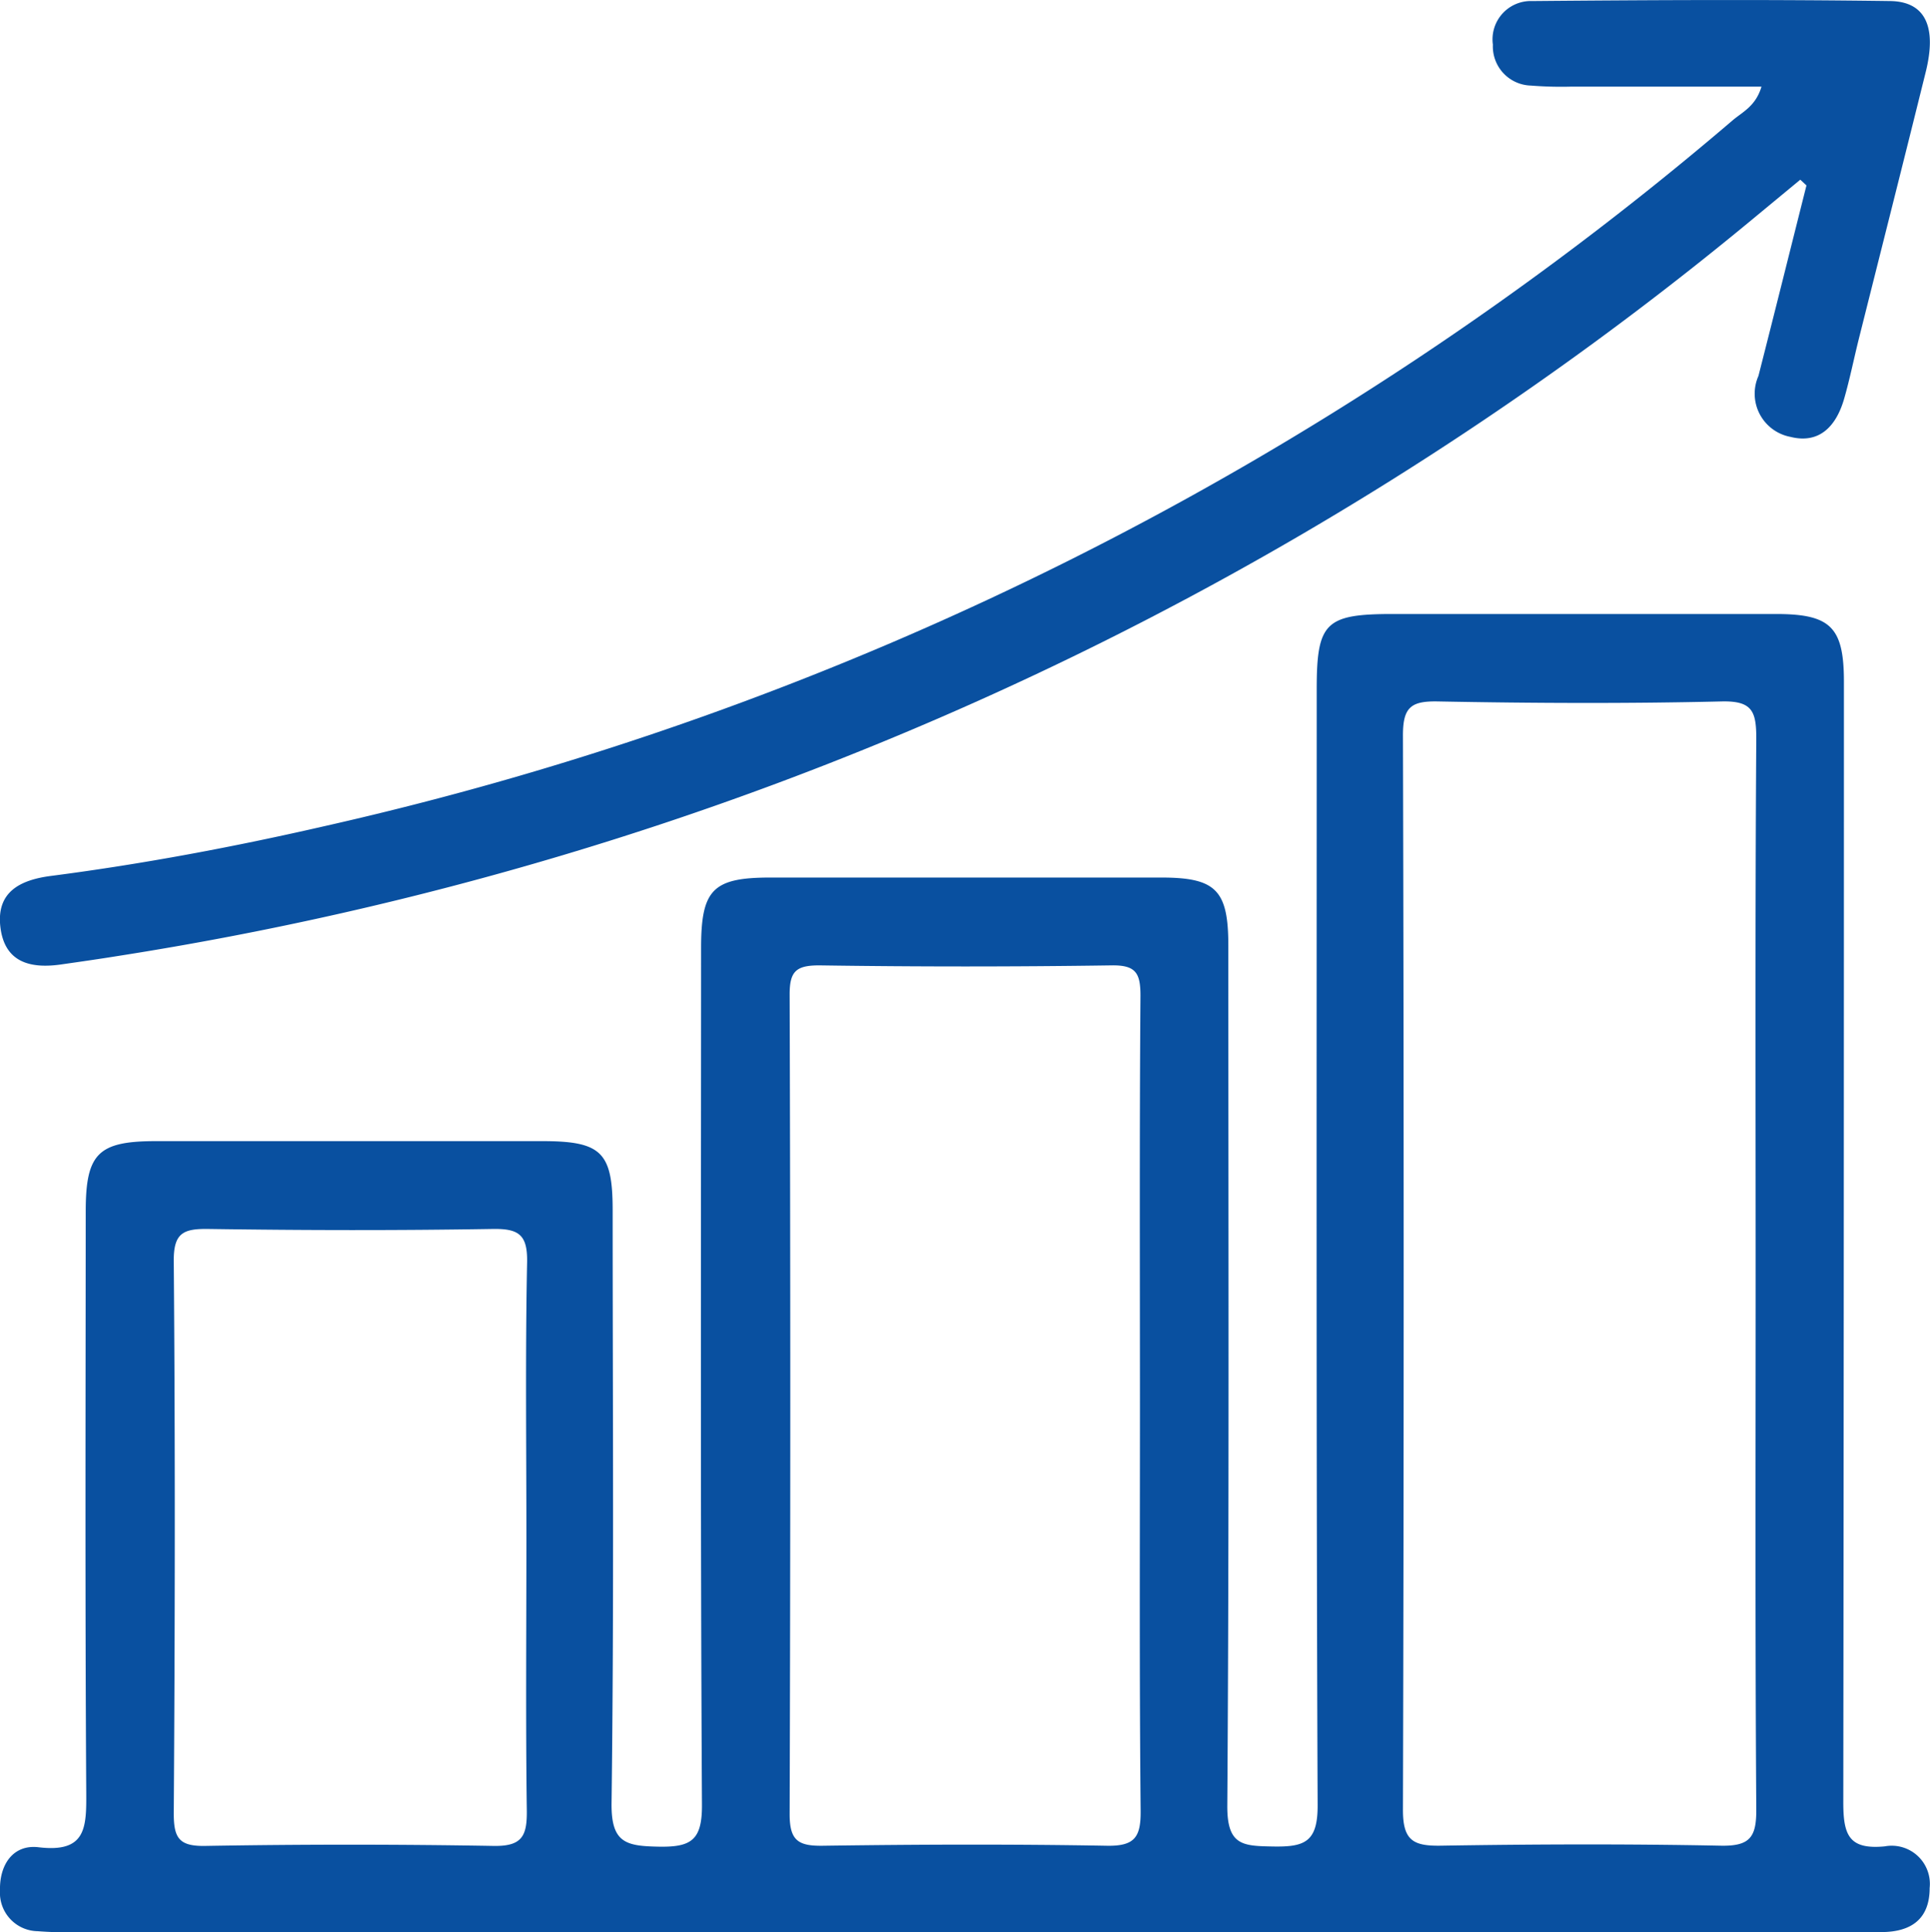<?xml version="1.0" encoding="UTF-8"?>
<svg xmlns="http://www.w3.org/2000/svg" width="33.433" height="33.461" viewBox="0 0 33.433 33.461">
  <g id="Stocks___IPOs" data-name="Stocks_&amp;_IPOs" transform="translate(-3728.9 -1295.826)">
    <path id="Path_1827" data-name="Path 1827" d="M3745.607,1393.1H3730.2a6.068,6.068,0,0,1-.641-.016.665.665,0,0,1-.654-.706c-.011-.447.228-.8.667-.748.827.1.831-.34.827-.954-.021-3.352-.011-6.7-.009-10.057,0-1,.212-1.217,1.21-1.218q3.352,0,6.7,0c1.022,0,1.217.191,1.218,1.19,0,3.424.025,6.848-.019,10.271-.009.692.246.747.814.758s.756-.113.752-.728c-.028-4.945-.016-9.891-.015-14.836,0-1.01.2-1.219,1.195-1.22q3.388,0,6.776,0c.95,0,1.162.219,1.162,1.181,0,4.969.016,9.939-.018,14.908,0,.677.274.682.787.692.548.01.781-.071.778-.715-.026-6.443-.016-12.887-.016-19.33,0-1.154.151-1.3,1.321-1.3q3.317,0,6.634,0c.95,0,1.178.228,1.178,1.177q0,9.7-.011,19.4c0,.562.091.826.717.766a.661.661,0,0,1,.779.722c0,.536-.32.758-.825.762-.428,0-.856,0-1.284,0Zm13.711-11.4c0-3.091-.01-6.182.011-9.273,0-.47-.07-.653-.6-.641-1.639.039-3.281.031-4.921,0-.458-.008-.6.1-.6.583q.025,9.308,0,18.617c0,.525.177.624.652.617,1.616-.026,3.234-.032,4.85,0,.512.011.623-.149.619-.636C3759.308,1387.883,3759.318,1384.792,3759.318,1381.7Zm-10.666,2.241c0-2.354-.009-4.707.009-7.06,0-.391-.08-.53-.5-.524q-2.531.037-5.063,0c-.4,0-.516.1-.514.509q.022,7.1,0,14.193c0,.456.15.551.573.545,1.64-.023,3.281-.029,4.92,0,.486.009.591-.15.587-.605C3748.641,1388.649,3748.652,1386.3,3748.652,1383.942Zm-10.628,2.341c0-1.593-.02-3.186.012-4.778.01-.483-.143-.59-.6-.582-1.64.027-3.281.024-4.921,0-.434-.006-.606.067-.6.565.026,3.185.021,6.371,0,9.557,0,.427.092.571.546.563q2.5-.043,4.992,0c.5.009.584-.175.578-.619C3738.01,1389.422,3738.024,1387.853,3738.024,1386.284Z" transform="translate(-0.005 -63.812)" fill="#0950A0"></path>
    <path id="Path_1828" data-name="Path 1828" d="M3760.086,1298.938l-.756.625a58.641,58.641,0,0,1-28.377,12.818c-.328.053-.657.1-.986.147-.532.078-.985-.027-1.06-.644s.351-.82.876-.888c1.6-.207,3.187-.506,4.76-.867a56.757,56.757,0,0,0,24.371-12.219c.172-.146.4-.245.5-.584-1.115,0-2.2,0-3.283,0a6.614,6.614,0,0,1-.712-.018.678.678,0,0,1-.658-.709.664.664,0,0,1,.681-.755c2.067-.018,4.136-.028,6.2,0,.617.009.81.452.617,1.229-.382,1.542-.772,3.081-1.159,4.622-.086.345-.156.695-.254,1.036-.133.462-.418.79-.931.661a.761.761,0,0,1-.554-1.055c.281-1.1.555-2.2.832-3.3Z" transform="translate(0)" fill="#0950A0"></path>
  </g>
</svg>
